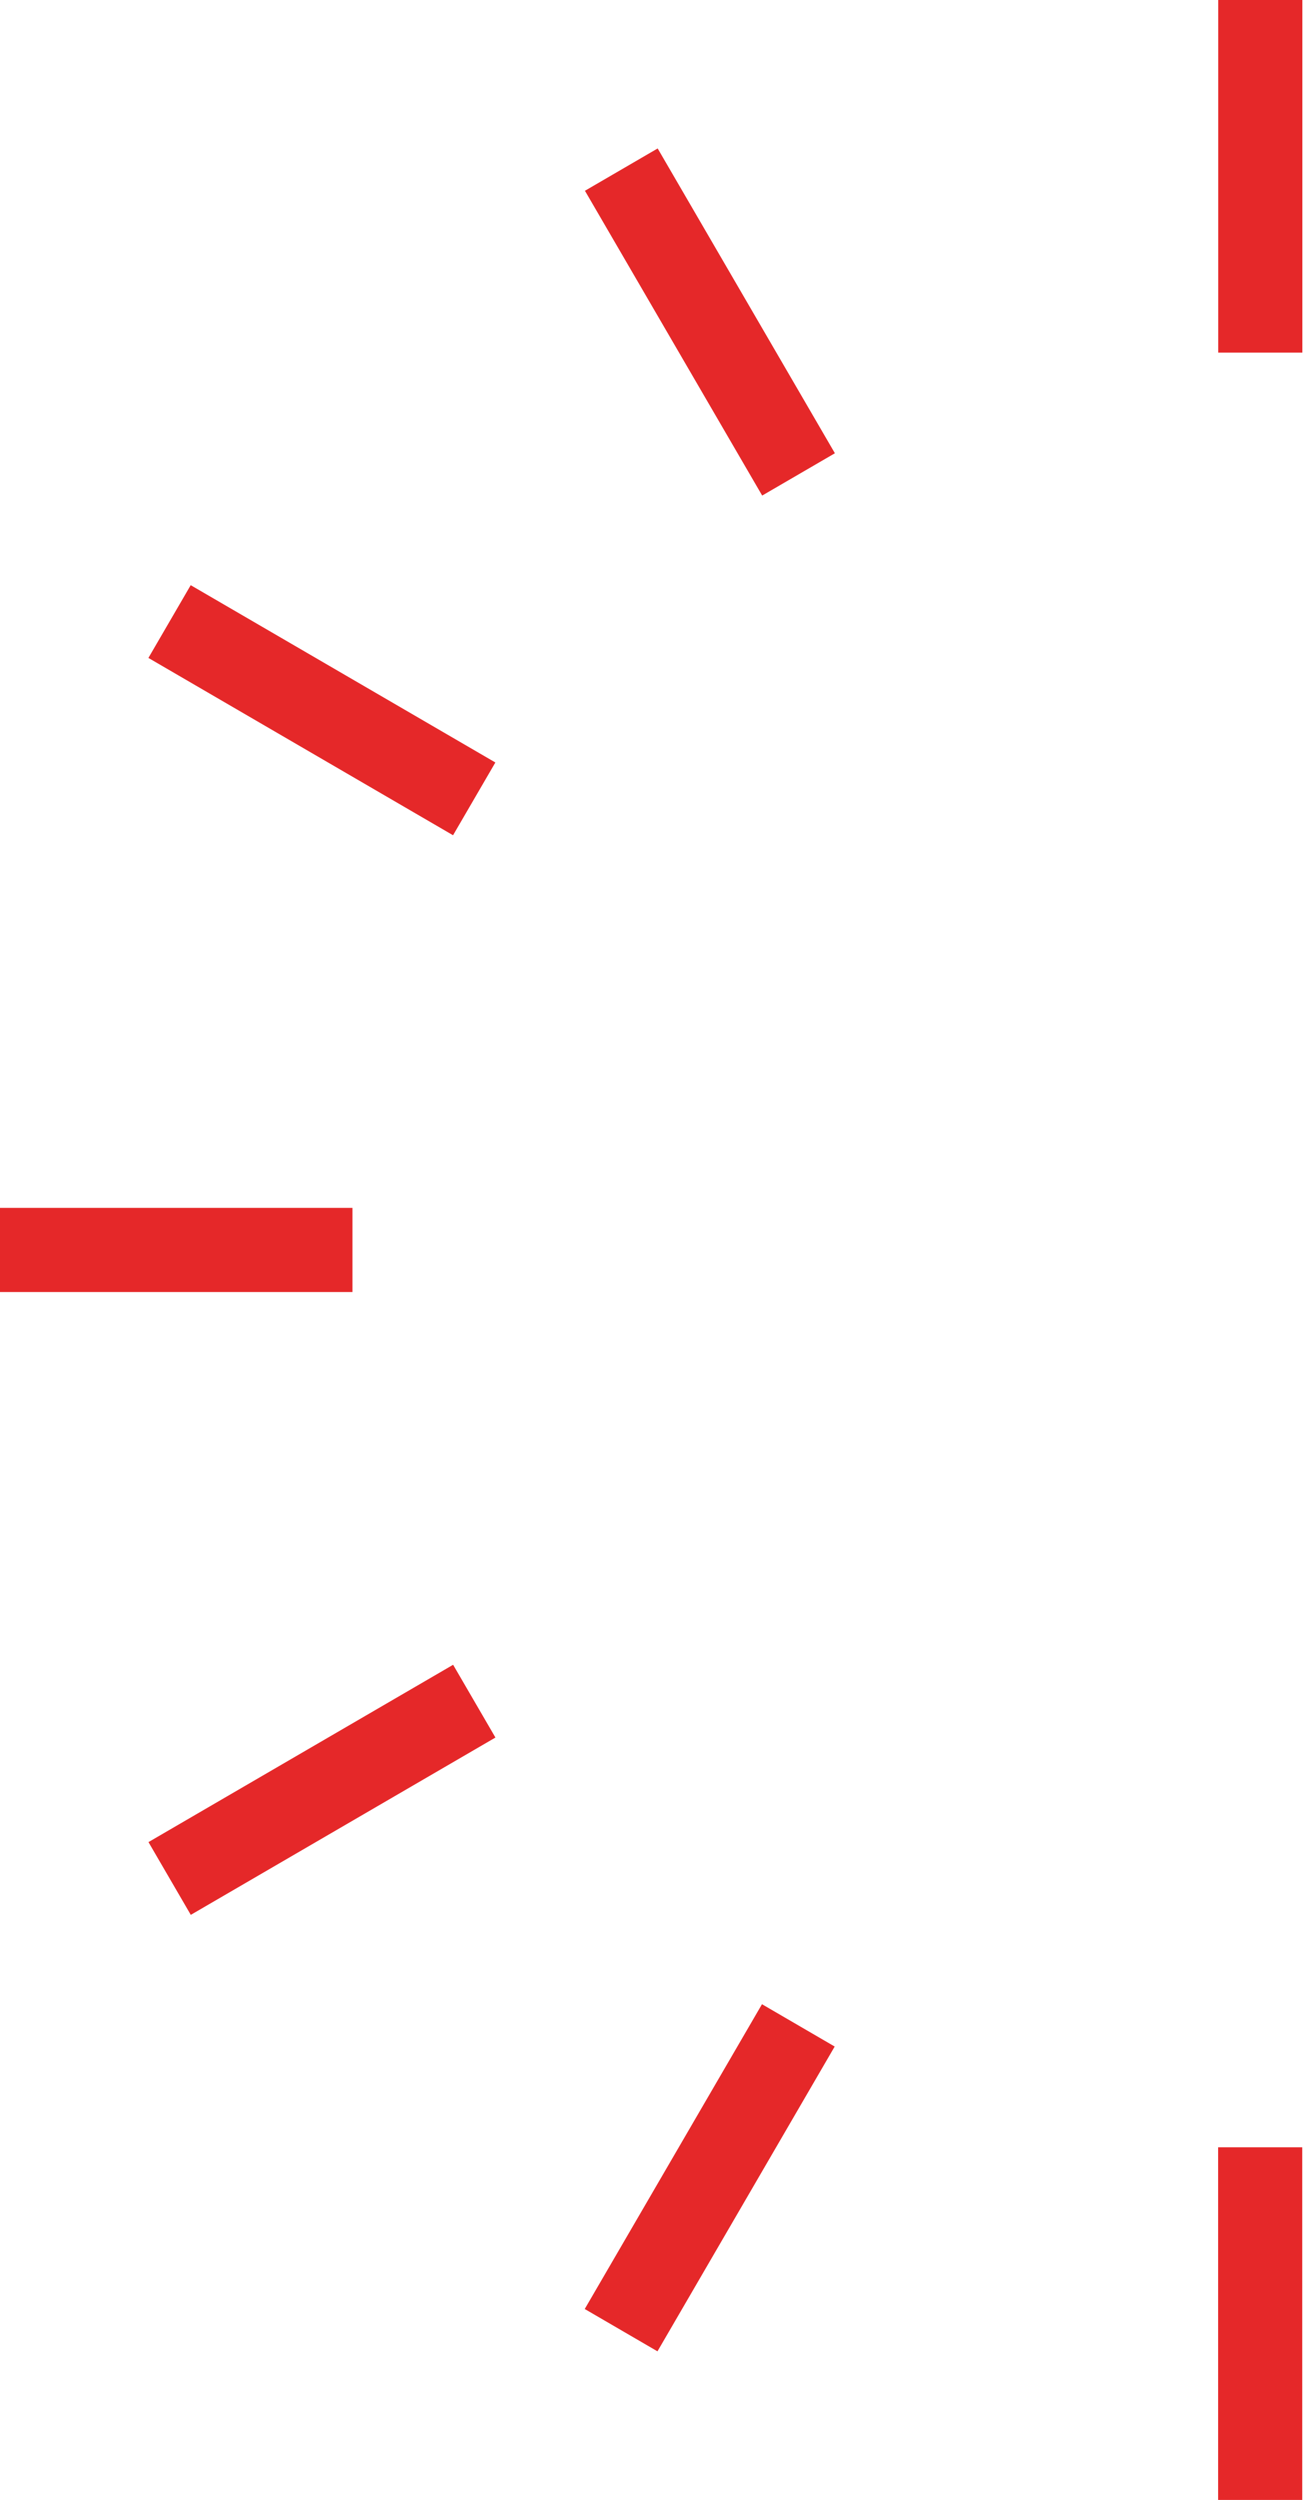 <svg width="79" height="150" viewBox="0 0 79 150" fill="none" xmlns="http://www.w3.org/2000/svg">
<path d="M21.158 72.475H0V77.525H21.158V72.475Z" fill="#E52829"/>
<path d="M78.181 21.158V0L73.13 0V21.158H78.181Z" fill="#E52829"/>
<path d="M78.174 150V128.842H73.124V150H78.174Z" fill="#E52829"/>
<path d="M39.468 141.085L50.107 122.797L45.742 120.257L35.102 138.545L39.468 141.085Z" fill="#E52829"/>
<path d="M50.119 27.196L39.48 8.907L35.114 11.447L45.754 29.735L50.119 27.196Z" fill="#E52829"/>
<path d="M8.909 39.477L27.197 50.117L29.737 45.751L11.448 35.112L8.909 39.477Z" fill="#E52829"/>
<path d="M27.201 99.89L8.913 110.53L11.453 114.896L29.741 104.256L27.201 99.89Z" fill="#E52829"/>
</svg>
